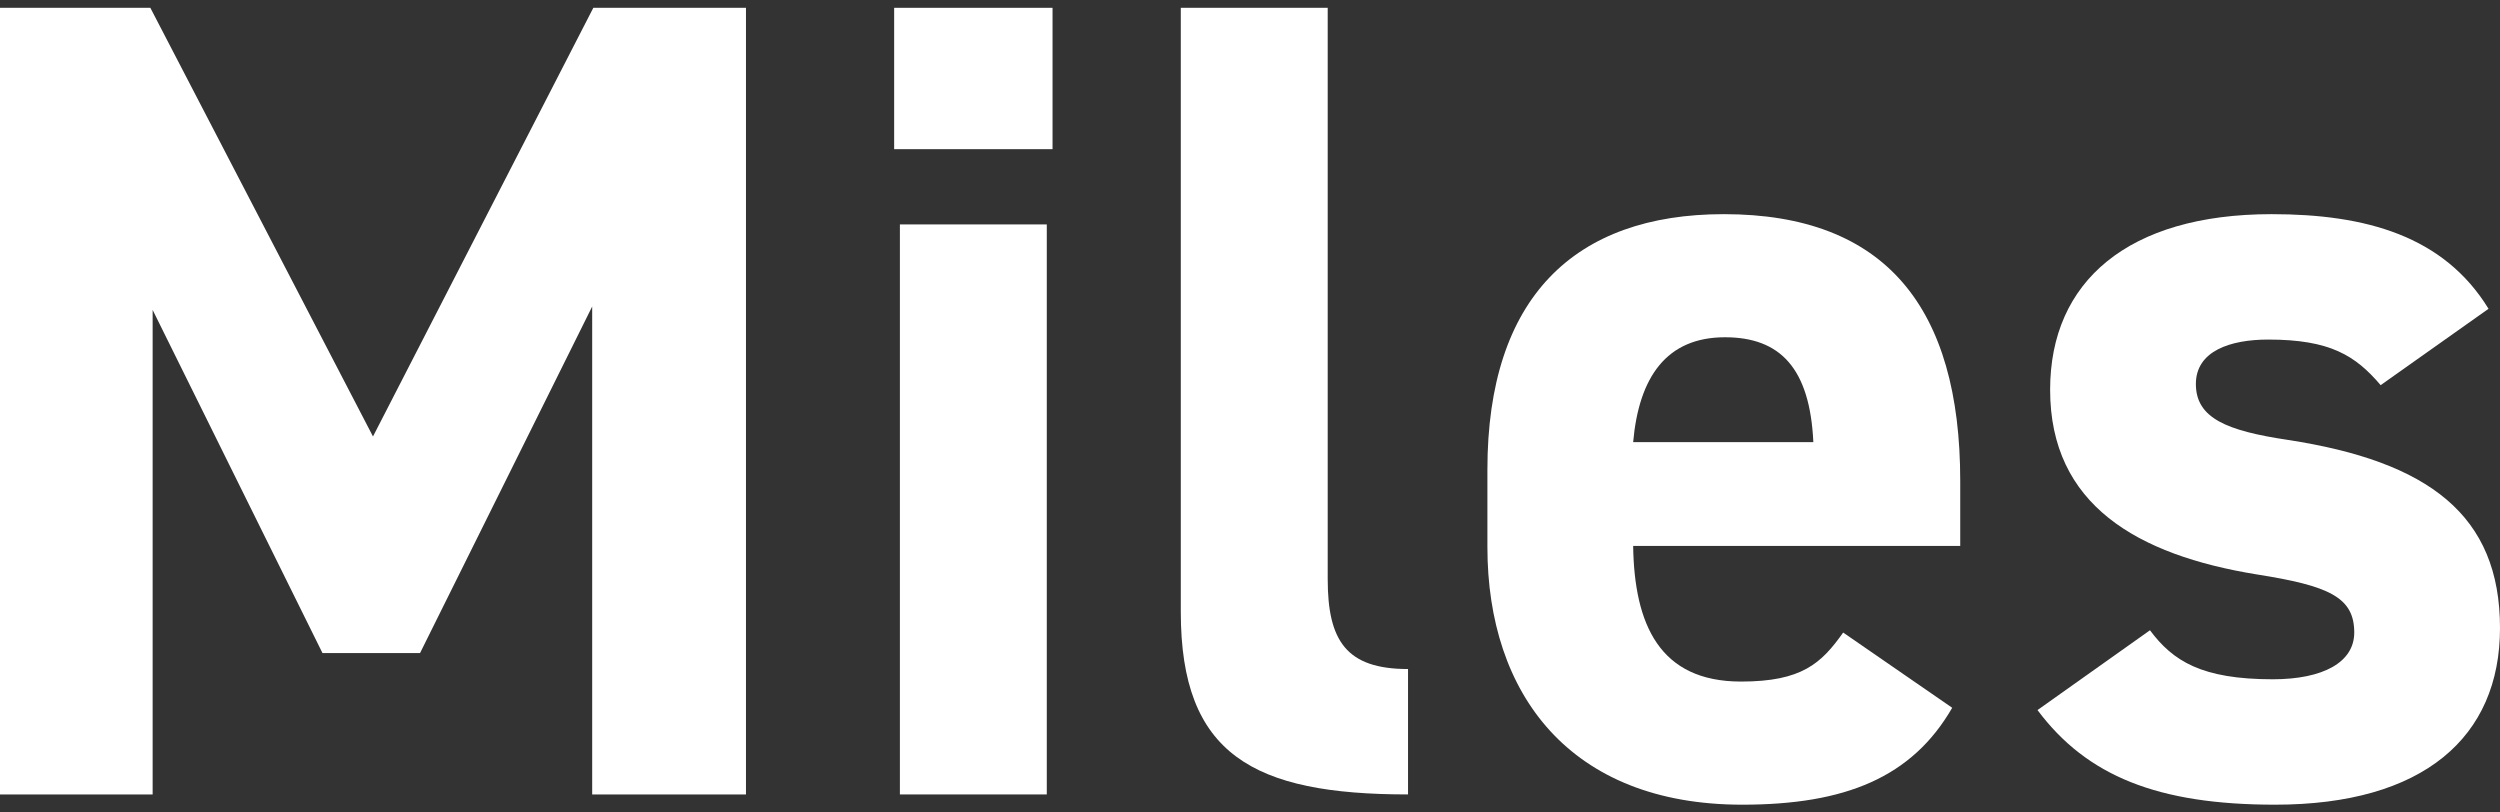 <svg width="160" height="52" viewBox="0 0 160 52" fill="none" xmlns="http://www.w3.org/2000/svg">
<rect x="0" y="0" width="160" height="52" fill="#333333" stroke="none"/>
<path d="M159.266 19.762L152.362 24.65C150.746 22.753 149.13 21.732 145.164 21.732C142.74 21.732 140.536 22.461 140.536 24.577C140.536 26.766 142.519 27.569 146.412 28.152C155.446 29.538 160 32.968 160 40.191C160 47.196 155.079 51.5 145.604 51.5C138.113 51.5 133.559 49.676 130.4 45.444L137.598 40.337C139.067 42.307 140.904 43.474 145.457 43.474C148.689 43.474 150.672 42.38 150.672 40.483C150.672 38.221 149.056 37.491 144.429 36.762C136.79 35.521 131.208 32.311 131.208 24.942C131.208 18.01 136.203 13.706 145.384 13.706C151.407 13.706 156.401 15.092 159.266 19.762Z" fill="white"/>
<path d="M117.963 40.483L124.941 45.298C122.37 49.749 118.11 51.5 111.5 51.5C100.483 51.5 95.194 44.423 95.194 35.011V30.049C95.194 19.032 100.776 13.706 110.325 13.706C120.681 13.706 125.455 19.689 125.455 30.779V34.938H104.522C104.596 39.972 106.212 43.62 111.426 43.62C115.319 43.62 116.568 42.453 117.963 40.483ZM110.398 21.585C106.652 21.585 104.89 24.139 104.522 28.298H116.054C115.833 23.555 113.924 21.585 110.398 21.585Z" fill="white"/>
<path d="M75.571 39.17V0.5H84.973V37.054C84.973 40.994 86.148 42.818 90.114 42.818V50.844C80.199 50.844 75.571 48.291 75.571 39.17Z" fill="white"/>
<path d="M57.593 50.844V14.363H66.994V50.844H57.593ZM57.226 9.547V0.5H67.362V9.547H57.226Z" fill="white"/>
<path d="M9.622 0.5L23.871 27.934L37.973 0.5H47.742V50.844H37.9V19.616L26.882 41.797H20.639L9.769 19.835V50.844H0V0.5H9.622Z" fill="white"/>
</svg>
